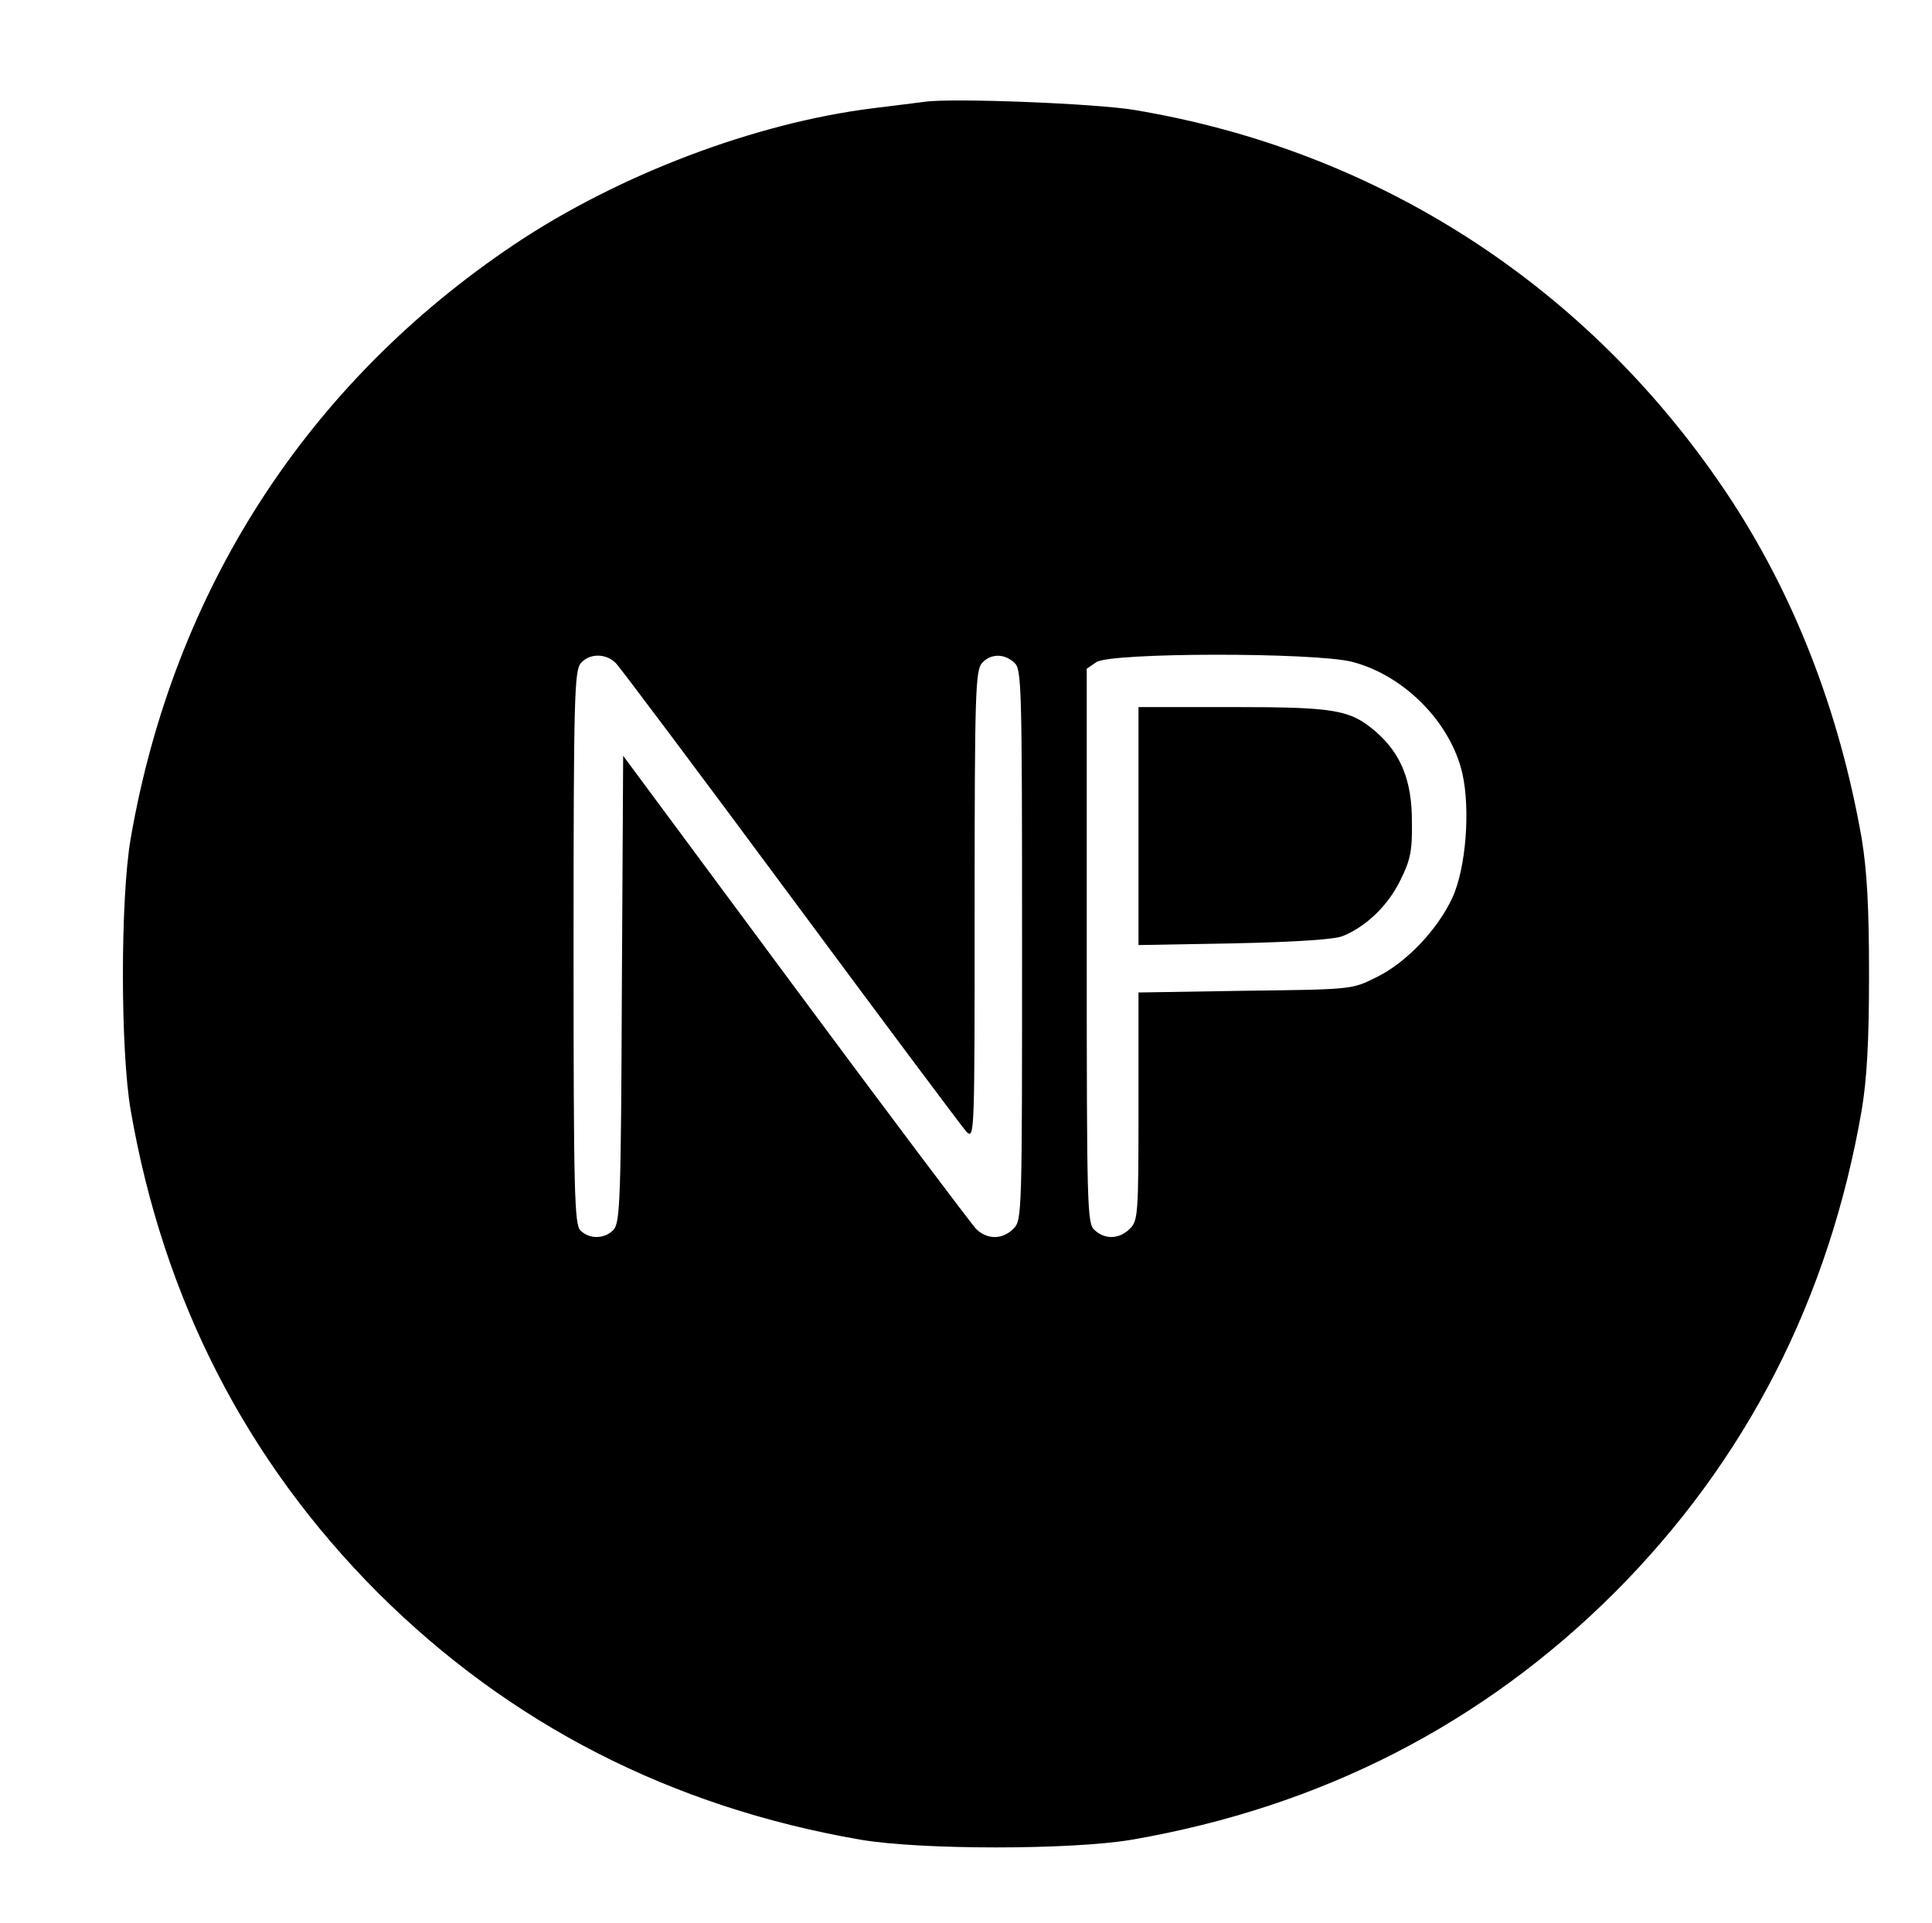 <?xml version="1.0" standalone="no"?>
<!DOCTYPE svg PUBLIC "-//W3C//DTD SVG 20010904//EN"
 "http://www.w3.org/TR/2001/REC-SVG-20010904/DTD/svg10.dtd">
<svg version="1.0" xmlns="http://www.w3.org/2000/svg"
 width="448pt" height="446pt" viewBox="0 0 448 446"
 preserveAspectRatio="xMidYMid meet">

<g transform="translate(0,446) scale(0.1,-0.1)"
fill="#000000" stroke="none">
<path d="M2145 4224 c-16 -2 -70 -9 -120 -15 -274 -34 -590 -154 -831 -315
-481 -322 -791 -802 -891 -1379 -24 -140 -24 -490 0 -630 76 -439 268 -813
573 -1119 306 -305 680 -497 1119 -573 140 -24 490 -24 630 0 439 76 813 268
1119 573 305 306 497 680 573 1119 12 73 17 157 17 315 0 158 -5 242 -17 315
-52 297 -158 569 -313 801 -321 480 -808 795 -1374 889 -90 15 -420 28 -485
19z m-717 -1302 c9 -9 192 -253 406 -542 214 -289 397 -534 407 -545 19 -19
19 -7 19 524 0 493 2 546 17 563 20 22 51 23 75 1 17 -15 18 -49 18 -655 0
-625 0 -638 -20 -658 -25 -25 -60 -26 -86 -1 -10 10 -199 261 -419 558 l-400
540 -3 -540 c-2 -486 -4 -542 -19 -559 -20 -22 -56 -23 -77 -2 -14 14 -16 87
-16 656 0 583 2 643 17 660 20 23 58 23 81 0z m1707 3 c121 -31 229 -141 256
-259 19 -85 8 -220 -23 -288 -35 -75 -107 -151 -177 -185 -56 -28 -56 -28
-303 -31 l-248 -4 0 -264 c0 -251 -1 -265 -20 -284 -24 -24 -57 -26 -82 -3
-17 15 -18 49 -18 659 l0 643 22 15 c33 23 506 23 593 1z"/>
<path d="M2640 2544 l0 -276 223 4 c140 3 233 9 251 17 54 22 105 71 133 129
24 48 28 69 27 137 0 96 -26 158 -85 209 -59 50 -93 56 -333 56 l-216 0 0
-276z"/>
</g>
</svg>
